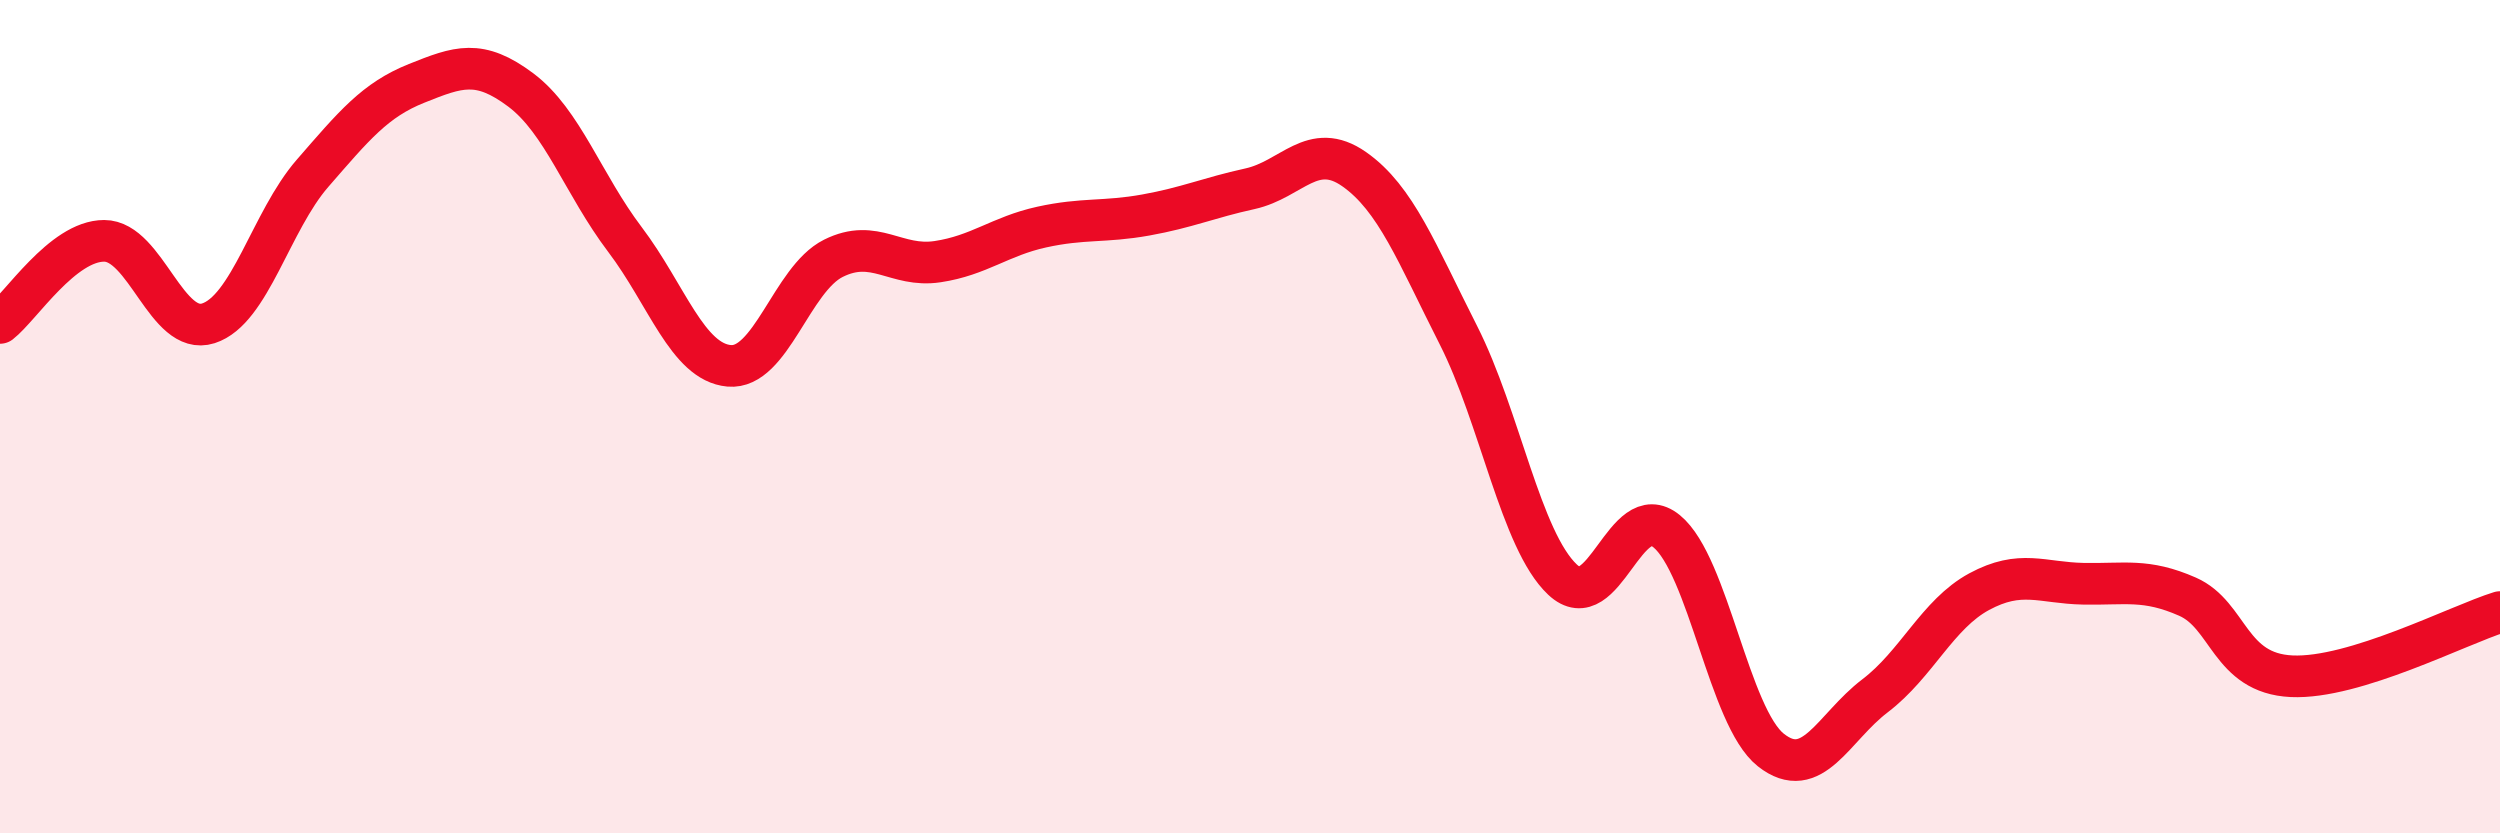 
    <svg width="60" height="20" viewBox="0 0 60 20" xmlns="http://www.w3.org/2000/svg">
      <path
        d="M 0,7.75 C 0.5,7.36 1.5,5.78 2.5,5.78 C 3.5,5.78 4,8.08 5,7.76 C 6,7.44 6.5,5.31 7.5,4.16 C 8.5,3.01 9,2.4 10,2 C 11,1.6 11.5,1.41 12.5,2.16 C 13.5,2.91 14,4.43 15,5.75 C 16,7.07 16.5,8.69 17.5,8.78 C 18.5,8.87 19,6.7 20,6.2 C 21,5.7 21.5,6.43 22.5,6.28 C 23.5,6.13 24,5.67 25,5.45 C 26,5.23 26.5,5.34 27.5,5.16 C 28.5,4.98 29,4.75 30,4.53 C 31,4.31 31.5,3.36 32.5,4.06 C 33.5,4.76 34,6.07 35,8.04 C 36,10.01 36.5,12.97 37.5,13.91 C 38.5,14.85 39,11.93 40,12.75 C 41,13.57 41.5,17.21 42.5,18 C 43.5,18.79 44,17.46 45,16.7 C 46,15.94 46.5,14.74 47.5,14.2 C 48.5,13.66 49,13.99 50,14.01 C 51,14.03 51.5,13.88 52.5,14.32 C 53.5,14.76 53.5,16.16 55,16.23 C 56.5,16.3 59,15 60,14.69L60 20L0 20Z"
        fill="#EB0A25"
        opacity="0.1"
        stroke-linecap="round"
        stroke-linejoin="round"
      />
      <path
        d="M 0,7.75 C 0.5,7.36 1.5,5.78 2.5,5.78 C 3.5,5.78 4,8.08 5,7.76 C 6,7.44 6.5,5.31 7.5,4.16 C 8.5,3.01 9,2.4 10,2 C 11,1.6 11.5,1.41 12.5,2.16 C 13.5,2.91 14,4.43 15,5.75 C 16,7.07 16.5,8.69 17.5,8.78 C 18.5,8.87 19,6.7 20,6.2 C 21,5.7 21.5,6.43 22.5,6.28 C 23.5,6.13 24,5.67 25,5.45 C 26,5.23 26.5,5.34 27.5,5.16 C 28.5,4.98 29,4.75 30,4.53 C 31,4.31 31.5,3.36 32.5,4.06 C 33.5,4.76 34,6.07 35,8.04 C 36,10.01 36.5,12.97 37.5,13.91 C 38.5,14.85 39,11.93 40,12.75 C 41,13.57 41.5,17.21 42.5,18 C 43.5,18.79 44,17.46 45,16.7 C 46,15.94 46.5,14.74 47.5,14.2 C 48.5,13.66 49,13.99 50,14.01 C 51,14.03 51.5,13.88 52.5,14.32 C 53.5,14.76 53.5,16.16 55,16.23 C 56.5,16.3 59,15 60,14.69"
        stroke="#EB0A25"
        stroke-width="1"
        fill="none"
        stroke-linecap="round"
        stroke-linejoin="round"
      />
    </svg>
  